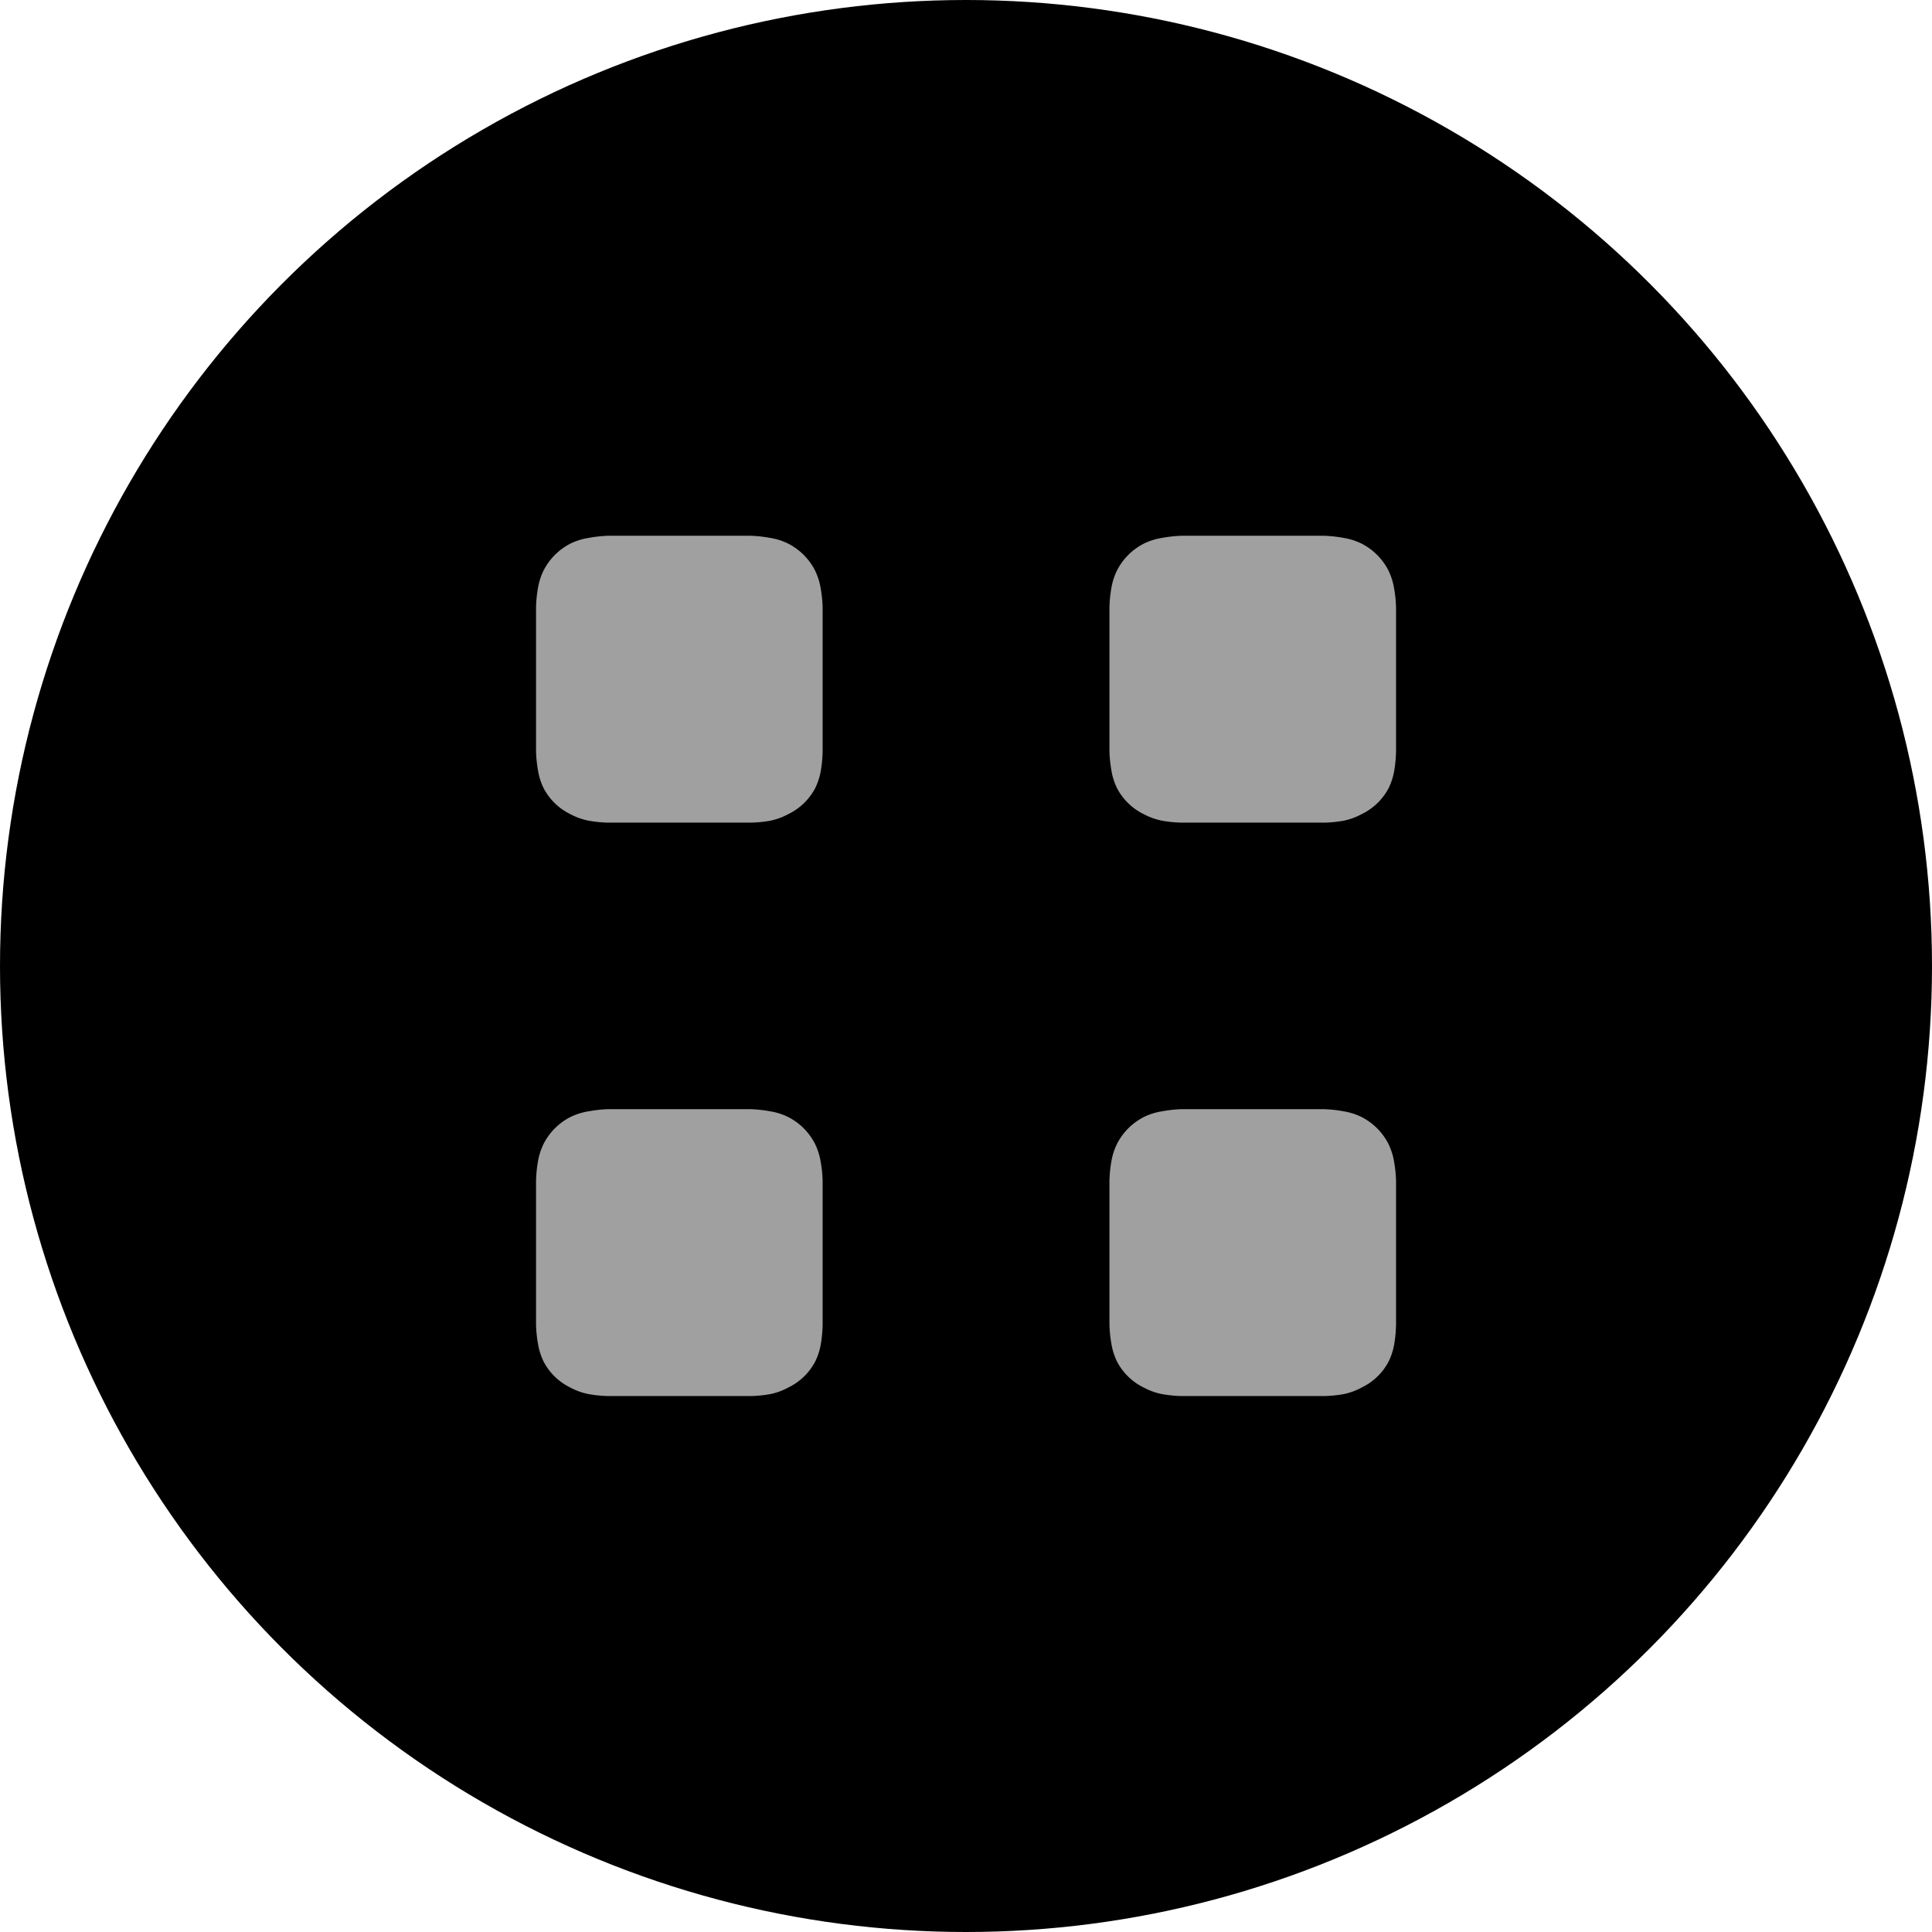 <svg xmlns="http://www.w3.org/2000/svg" width="44" height="44" viewBox="0 0 44 44">
  <g id="Nav_Button" data-name="Nav Button" transform="translate(-900.784 351.216)">
    <circle id="Ellipse_1" data-name="Ellipse 1" cx="22" cy="22" r="22" transform="translate(900.784 -351.216)" fill="#000000"/>
    <g id="Gruppe_1" data-name="Gruppe 1" transform="translate(912.99 -339.01)">
      <path id="Mask" d="M6.327,2.372c0-.079,0-.161,0-.239s0-.129,0-.2A2.933,2.933,0,0,0,6.283,1.5a1.46,1.46,0,0,0-.131-.413A1.4,1.4,0,0,0,5.543.479,1.443,1.443,0,0,0,5.13.348,3,3,0,0,0,4.695.3c-.066,0-.129,0-.2,0H1.627c-.067,0-.129,0-.2,0A3,3,0,0,0,1,.348,1.443,1.443,0,0,0,.582.479a1.4,1.4,0,0,0-.609.609A1.458,1.458,0,0,0-.158,1.5,2.922,2.922,0,0,0-.2,1.937c0,.067,0,.129,0,.2s0,.16,0,.239V4.766c0,.079,0,.161,0,.239s0,.129,0,.2a2.922,2.922,0,0,0,.044.435,1.458,1.458,0,0,0,.131.413,1.356,1.356,0,0,0,.609.588A1.491,1.491,0,0,0,1,6.789a2.892,2.892,0,0,0,.435.044c.066,0,.129,0,.2,0H4.5c.067,0,.129,0,.2,0a2.891,2.891,0,0,0,.435-.044,1.49,1.49,0,0,0,.413-.152,1.355,1.355,0,0,0,.609-.588,1.46,1.46,0,0,0,.131-.413A2.933,2.933,0,0,0,6.327,5.2c0-.067,0-.129,0-.2s0-.16,0-.239V2.372Z" transform="translate(0.202 -0.304)" fill="#a0a0a0"/>
      <path id="Mask-2" data-name="Mask" d="M6.327,2.372c0-.079,0-.161,0-.239s0-.129,0-.2A2.933,2.933,0,0,0,6.283,1.5a1.46,1.46,0,0,0-.131-.413A1.4,1.4,0,0,0,5.543.479,1.443,1.443,0,0,0,5.13.348,3,3,0,0,0,4.695.3c-.066,0-.129,0-.2,0H1.627c-.067,0-.129,0-.2,0A3,3,0,0,0,1,.348,1.443,1.443,0,0,0,.582.479a1.4,1.4,0,0,0-.609.609A1.458,1.458,0,0,0-.158,1.5,2.922,2.922,0,0,0-.2,1.937c0,.067,0,.129,0,.2s0,.16,0,.239V4.766c0,.079,0,.161,0,.239s0,.129,0,.2a2.922,2.922,0,0,0,.044.435,1.458,1.458,0,0,0,.131.413,1.356,1.356,0,0,0,.609.588A1.491,1.491,0,0,0,1,6.789a2.892,2.892,0,0,0,.435.044c.066,0,.129,0,.2,0H4.5c.067,0,.129,0,.2,0a2.891,2.891,0,0,0,.435-.044,1.49,1.49,0,0,0,.413-.152,1.355,1.355,0,0,0,.609-.588,1.46,1.46,0,0,0,.131-.413A2.933,2.933,0,0,0,6.327,5.2c0-.067,0-.129,0-.2s0-.16,0-.239V2.372Z" transform="translate(0.202 12.755)" fill="#a0a0a0"/>
      <path id="Mask-3" data-name="Mask" d="M6.327,2.372c0-.079,0-.161,0-.239s0-.129,0-.2A2.933,2.933,0,0,0,6.283,1.5a1.46,1.46,0,0,0-.131-.413A1.4,1.4,0,0,0,5.543.479,1.443,1.443,0,0,0,5.13.348,3,3,0,0,0,4.695.3c-.066,0-.129,0-.2,0H1.627c-.067,0-.129,0-.2,0A3,3,0,0,0,1,.348,1.443,1.443,0,0,0,.582.479a1.4,1.4,0,0,0-.609.609A1.458,1.458,0,0,0-.158,1.5,2.922,2.922,0,0,0-.2,1.937c0,.067,0,.129,0,.2s0,.16,0,.239V4.766c0,.079,0,.161,0,.239s0,.129,0,.2a2.922,2.922,0,0,0,.044.435,1.458,1.458,0,0,0,.131.413,1.356,1.356,0,0,0,.609.588A1.491,1.491,0,0,0,1,6.789a2.892,2.892,0,0,0,.435.044c.066,0,.129,0,.2,0H4.5c.067,0,.129,0,.2,0a2.891,2.891,0,0,0,.435-.044,1.49,1.49,0,0,0,.413-.152,1.355,1.355,0,0,0,.609-.588,1.46,1.46,0,0,0,.131-.413A2.933,2.933,0,0,0,6.327,5.2c0-.067,0-.129,0-.2s0-.16,0-.239V2.372Z" transform="translate(13.261 -0.304)" fill="#a0a0a0"/>
      <path id="Mask-4" data-name="Mask" d="M6.327,2.372c0-.079,0-.161,0-.239s0-.129,0-.2A2.933,2.933,0,0,0,6.283,1.5a1.46,1.46,0,0,0-.131-.413A1.4,1.4,0,0,0,5.543.479,1.443,1.443,0,0,0,5.13.348,3,3,0,0,0,4.695.3c-.066,0-.129,0-.2,0H1.627c-.067,0-.129,0-.2,0A3,3,0,0,0,1,.348,1.443,1.443,0,0,0,.582.479a1.4,1.4,0,0,0-.609.609A1.458,1.458,0,0,0-.158,1.5,2.922,2.922,0,0,0-.2,1.937c0,.067,0,.129,0,.2s0,.16,0,.239V4.766c0,.079,0,.161,0,.239s0,.129,0,.2a2.922,2.922,0,0,0,.044.435,1.458,1.458,0,0,0,.131.413,1.356,1.356,0,0,0,.609.588A1.491,1.491,0,0,0,1,6.789a2.892,2.892,0,0,0,.435.044c.066,0,.129,0,.2,0H4.5c.067,0,.129,0,.2,0a2.891,2.891,0,0,0,.435-.044,1.49,1.49,0,0,0,.413-.152,1.355,1.355,0,0,0,.609-.588,1.46,1.46,0,0,0,.131-.413A2.933,2.933,0,0,0,6.327,5.2c0-.067,0-.129,0-.2s0-.16,0-.239V2.372Z" transform="translate(13.261 12.755)" fill="#a0a0a0"/>
    </g>
  </g>
</svg>

